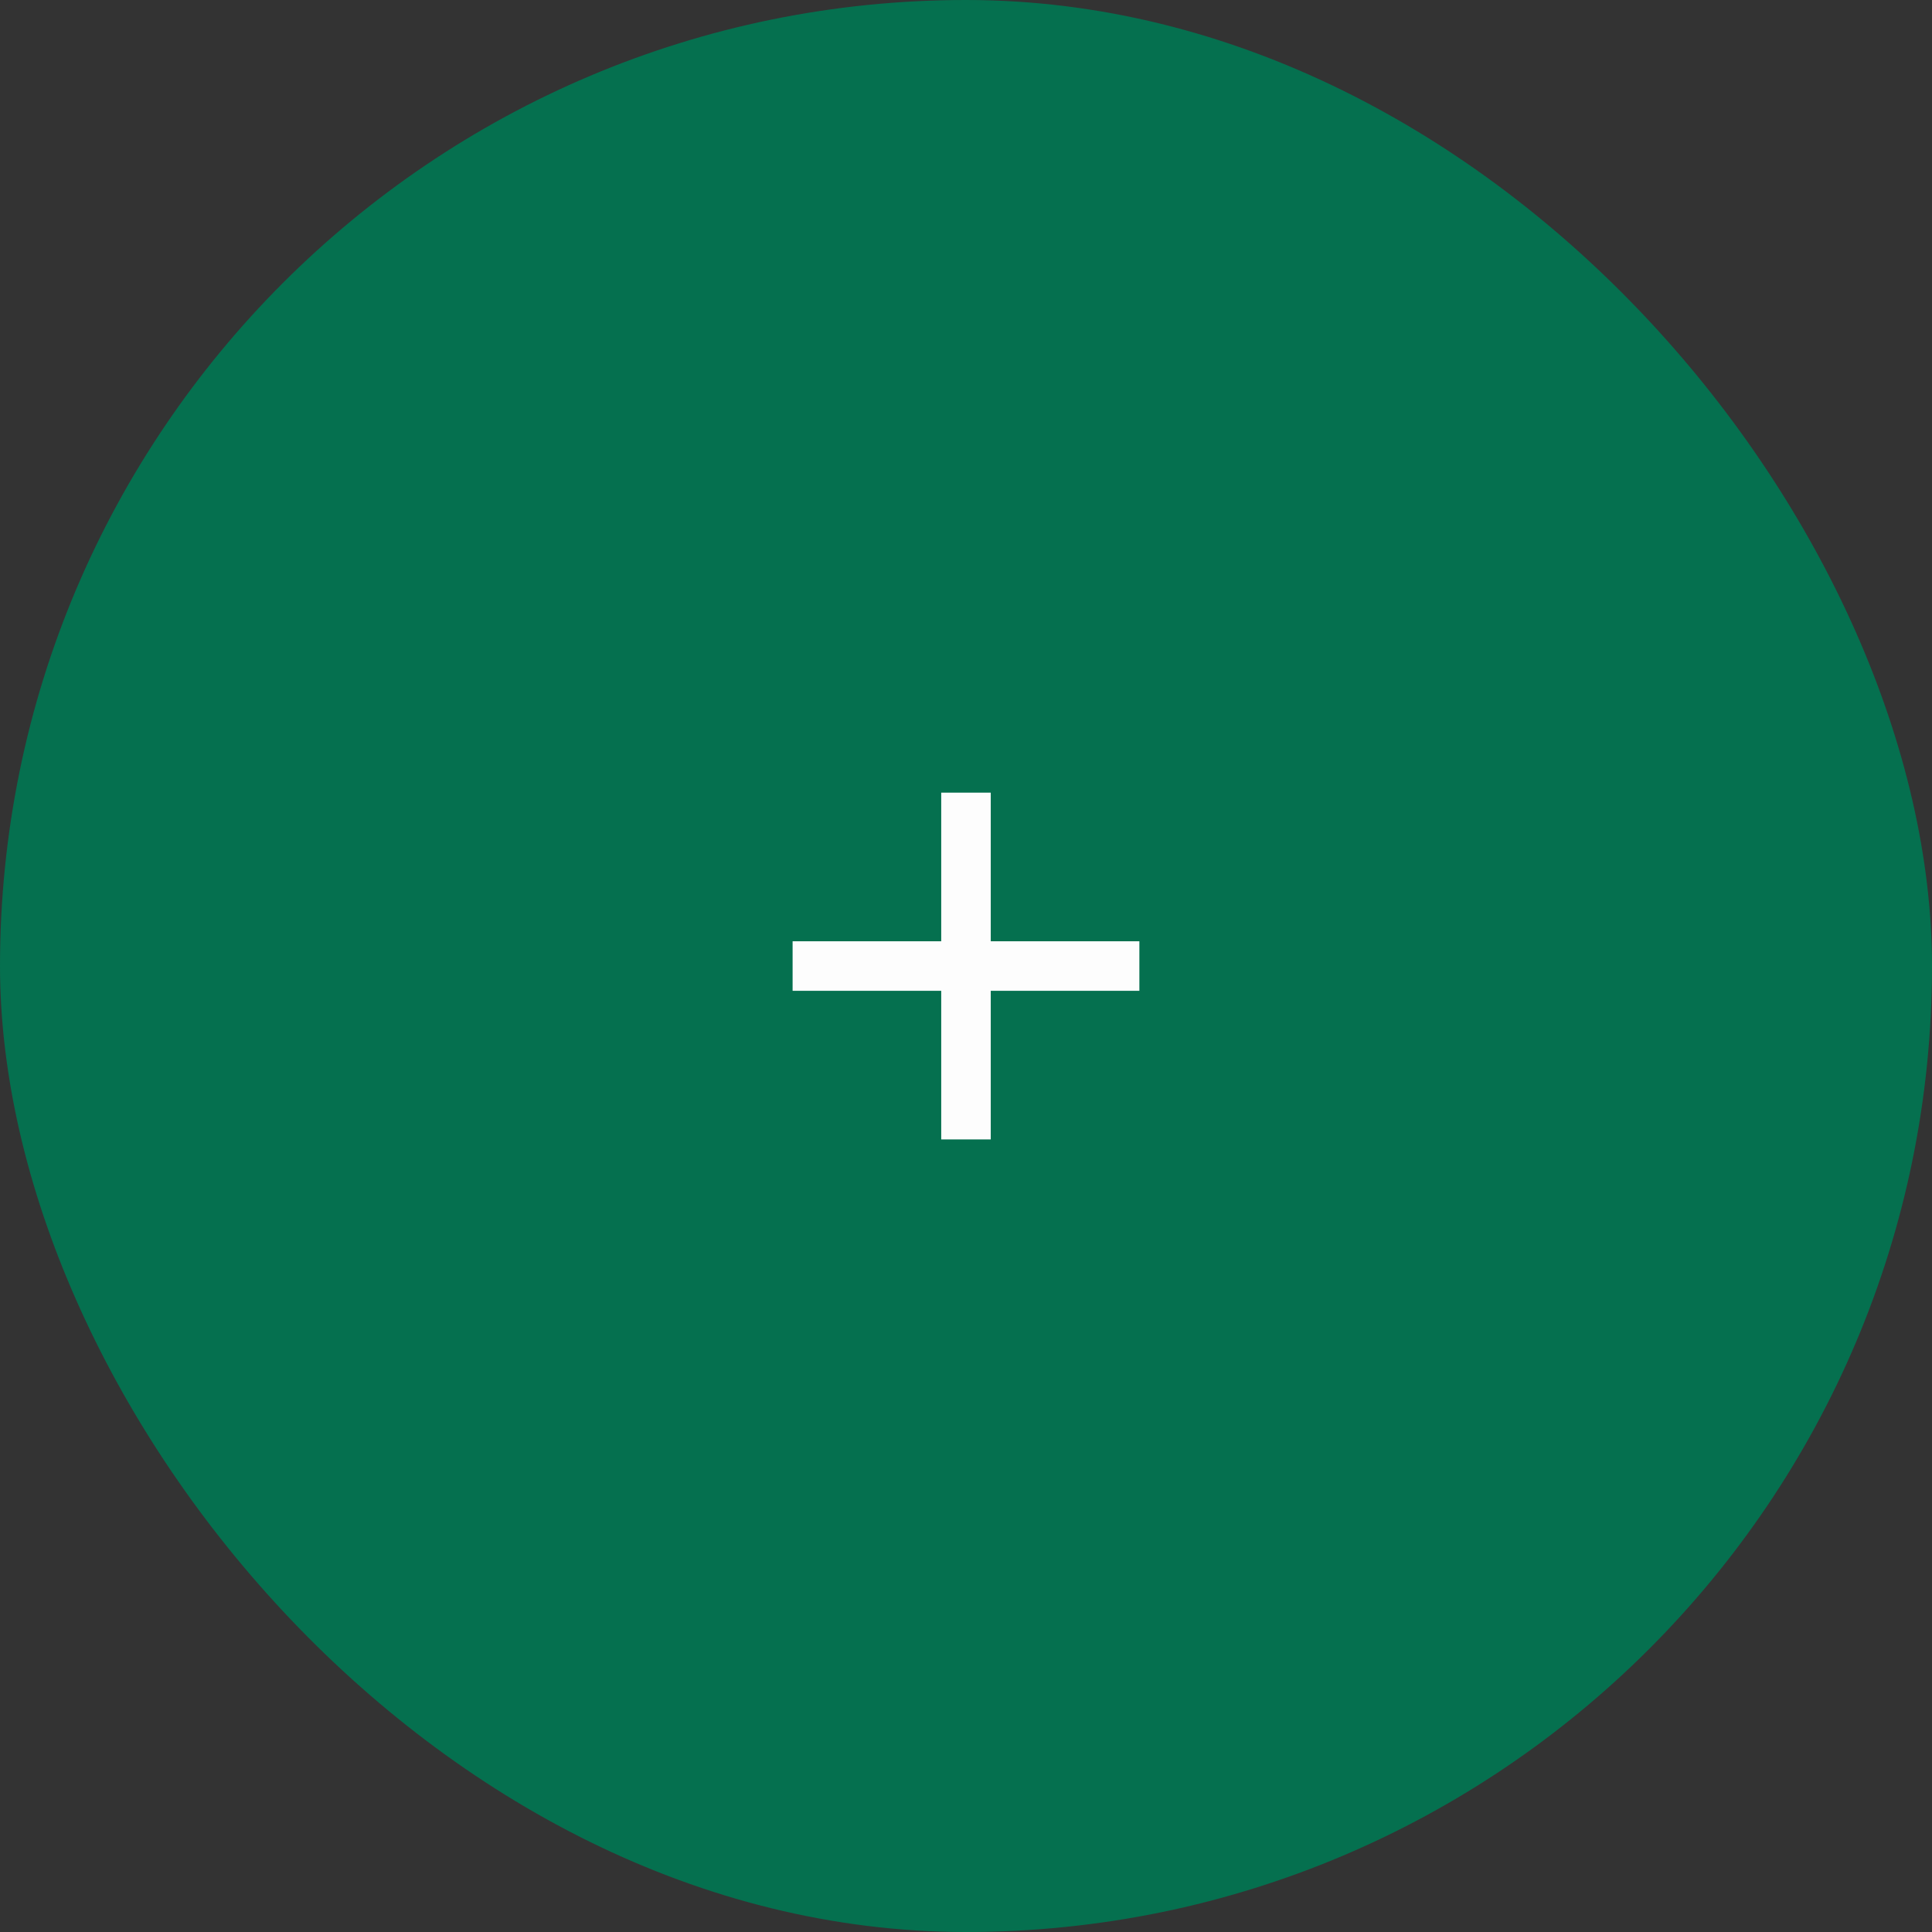 <?xml version="1.0" encoding="UTF-8"?> <svg xmlns="http://www.w3.org/2000/svg" width="80" height="80" viewBox="0 0 80 80" fill="none"><rect x="0" y="0" width="80" height="80" fill="#333333" stroke="none"/> <rect width="80" height="80" rx="40" fill="#05704F"></rect> <g clip-path="url(#clip0_740_3484)"> <path d="M38.974 38.976V32.822H41.025V38.976H47.179V41.027H41.025V47.181H38.974V41.027H32.82V38.976H38.974Z" fill="#FDFDFD"></path> </g> <defs> <clipPath id="clip0_740_3484"> <rect width="24.615" height="24.615" fill="white" transform="translate(27.691 27.691)"></rect> </clipPath> </defs> </svg> 